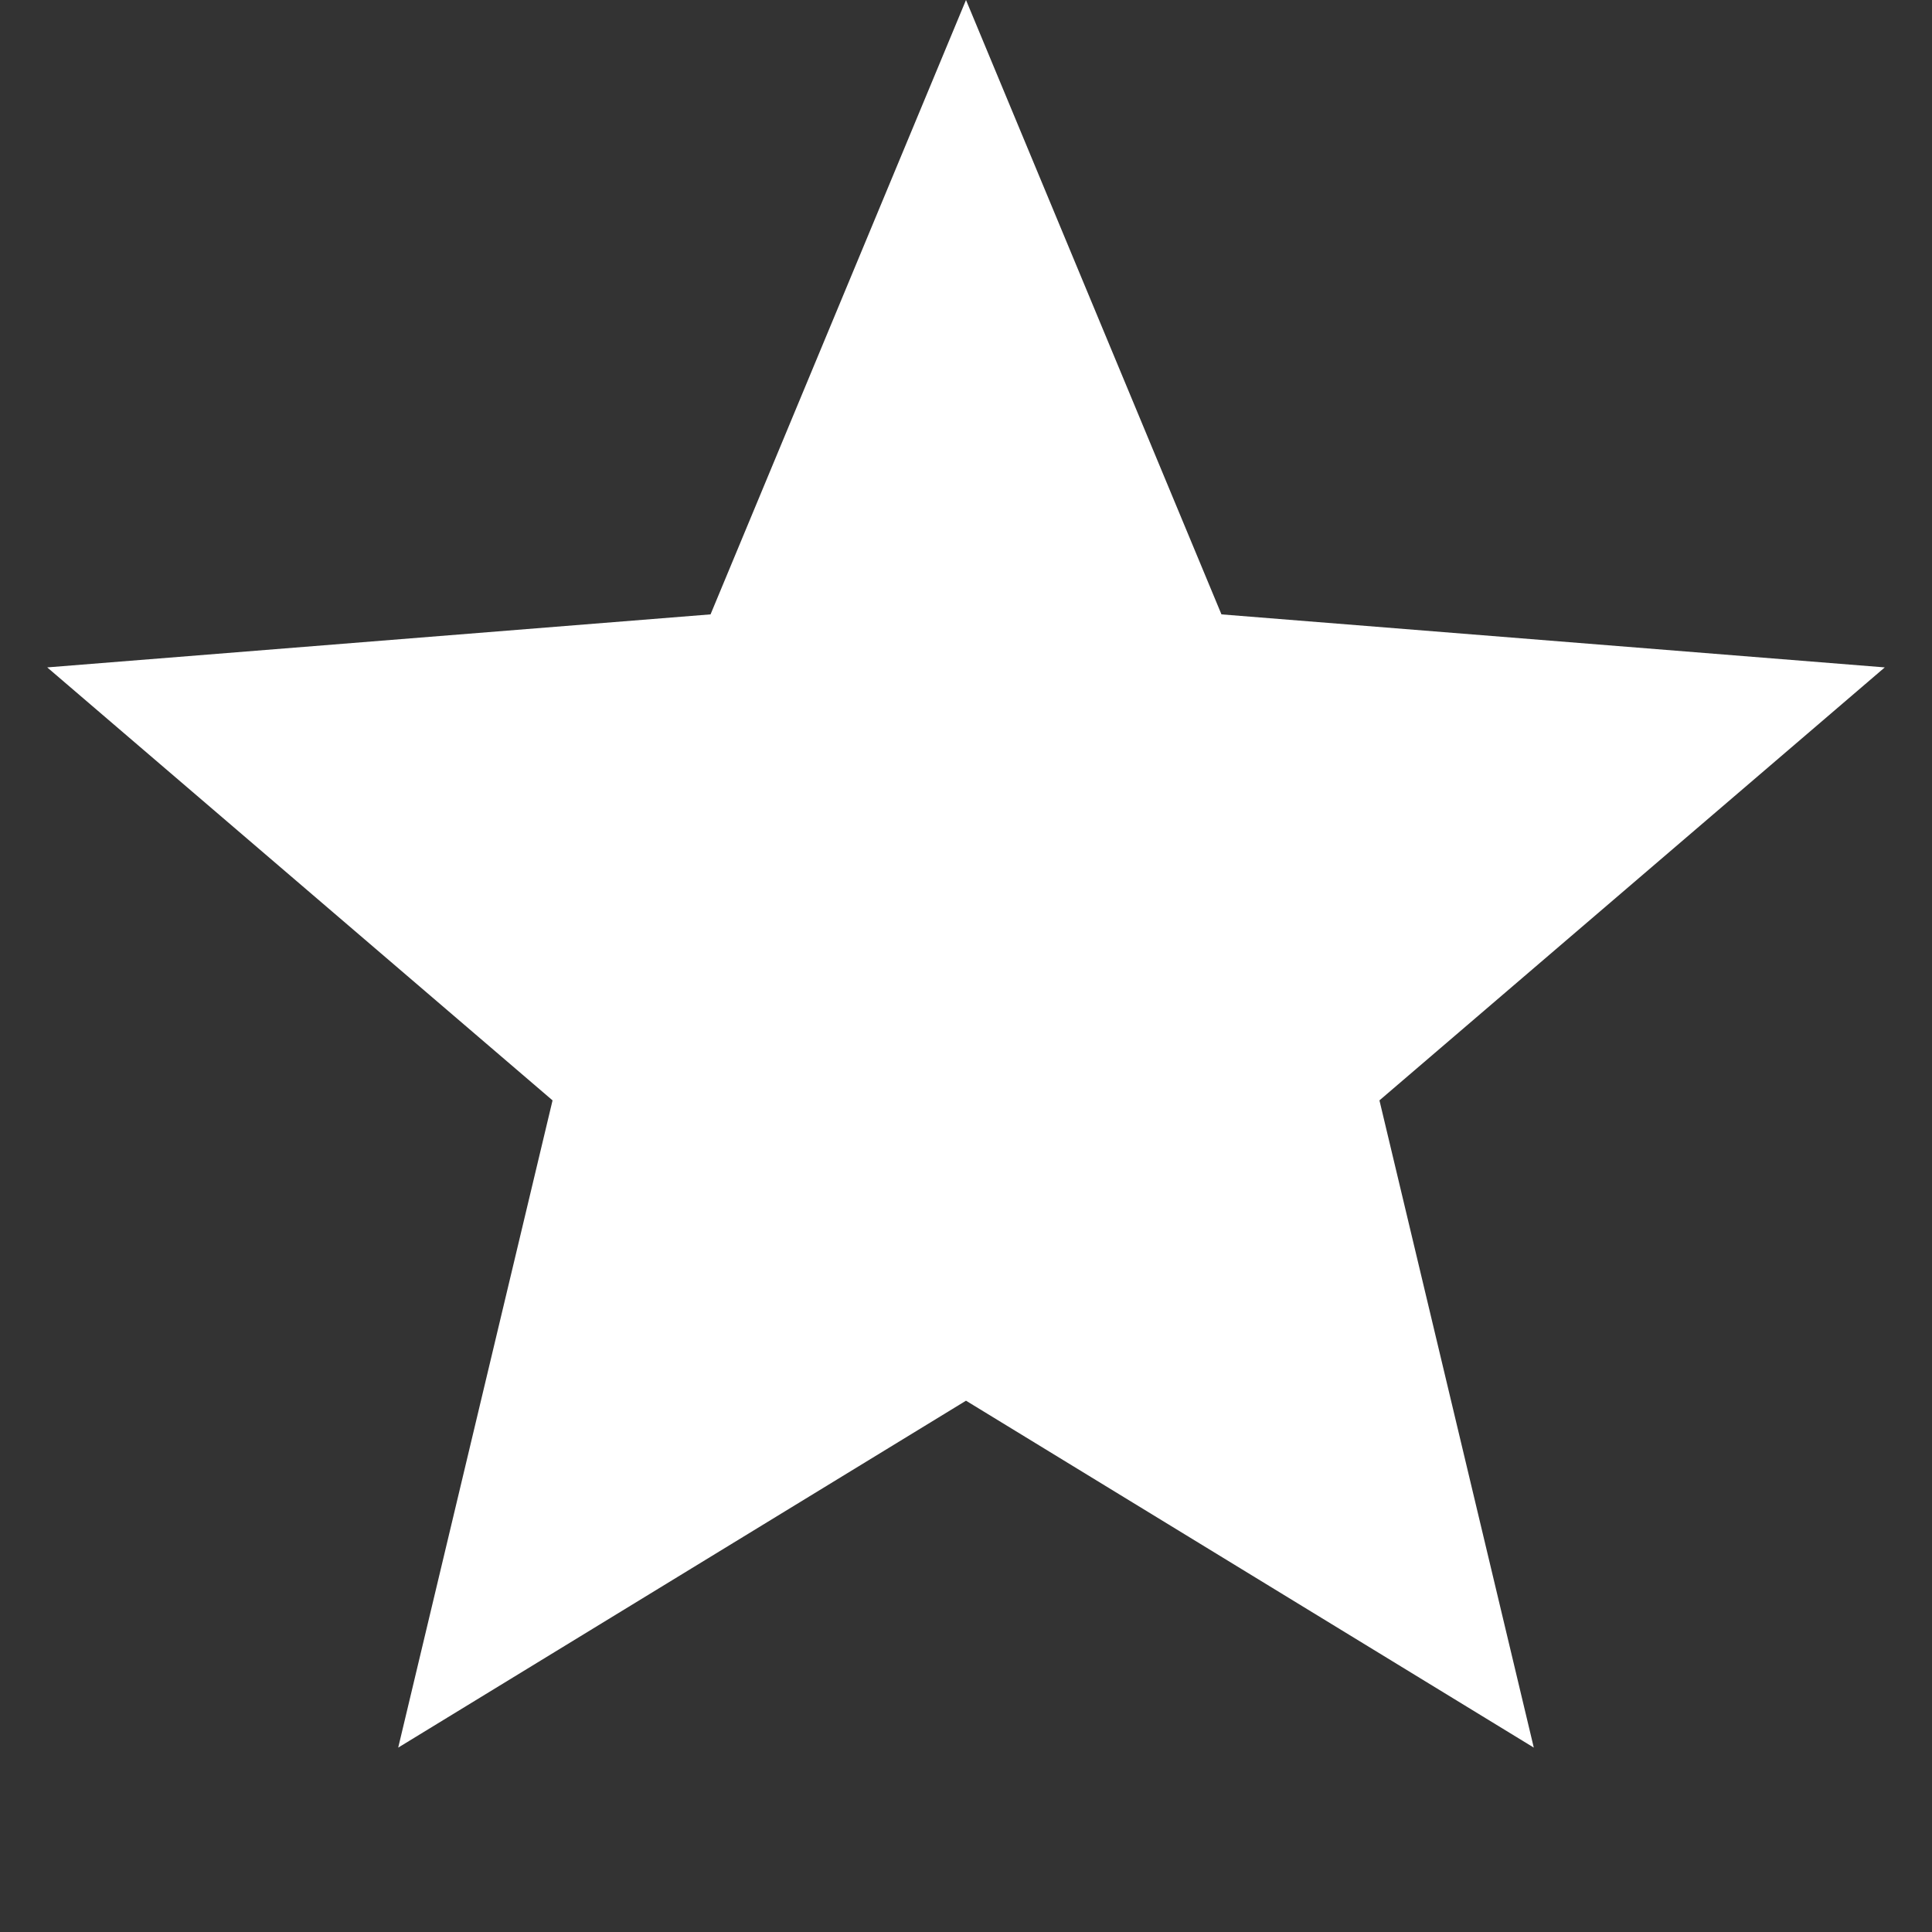 <svg width="9" height="9" viewBox="0 0 9 9" fill="none" xmlns="http://www.w3.org/2000/svg">
<rect x="0" y="0" width="9" height="9" fill="#333333" stroke="none"/>
<path d="M4.5 0L5.69 2.862L8.78 3.109L6.426 5.126L7.145 8.141L4.5 6.525L1.855 8.141L2.574 5.126L0.22 3.109L3.31 2.862L4.5 0Z" fill="white"/>
</svg>
